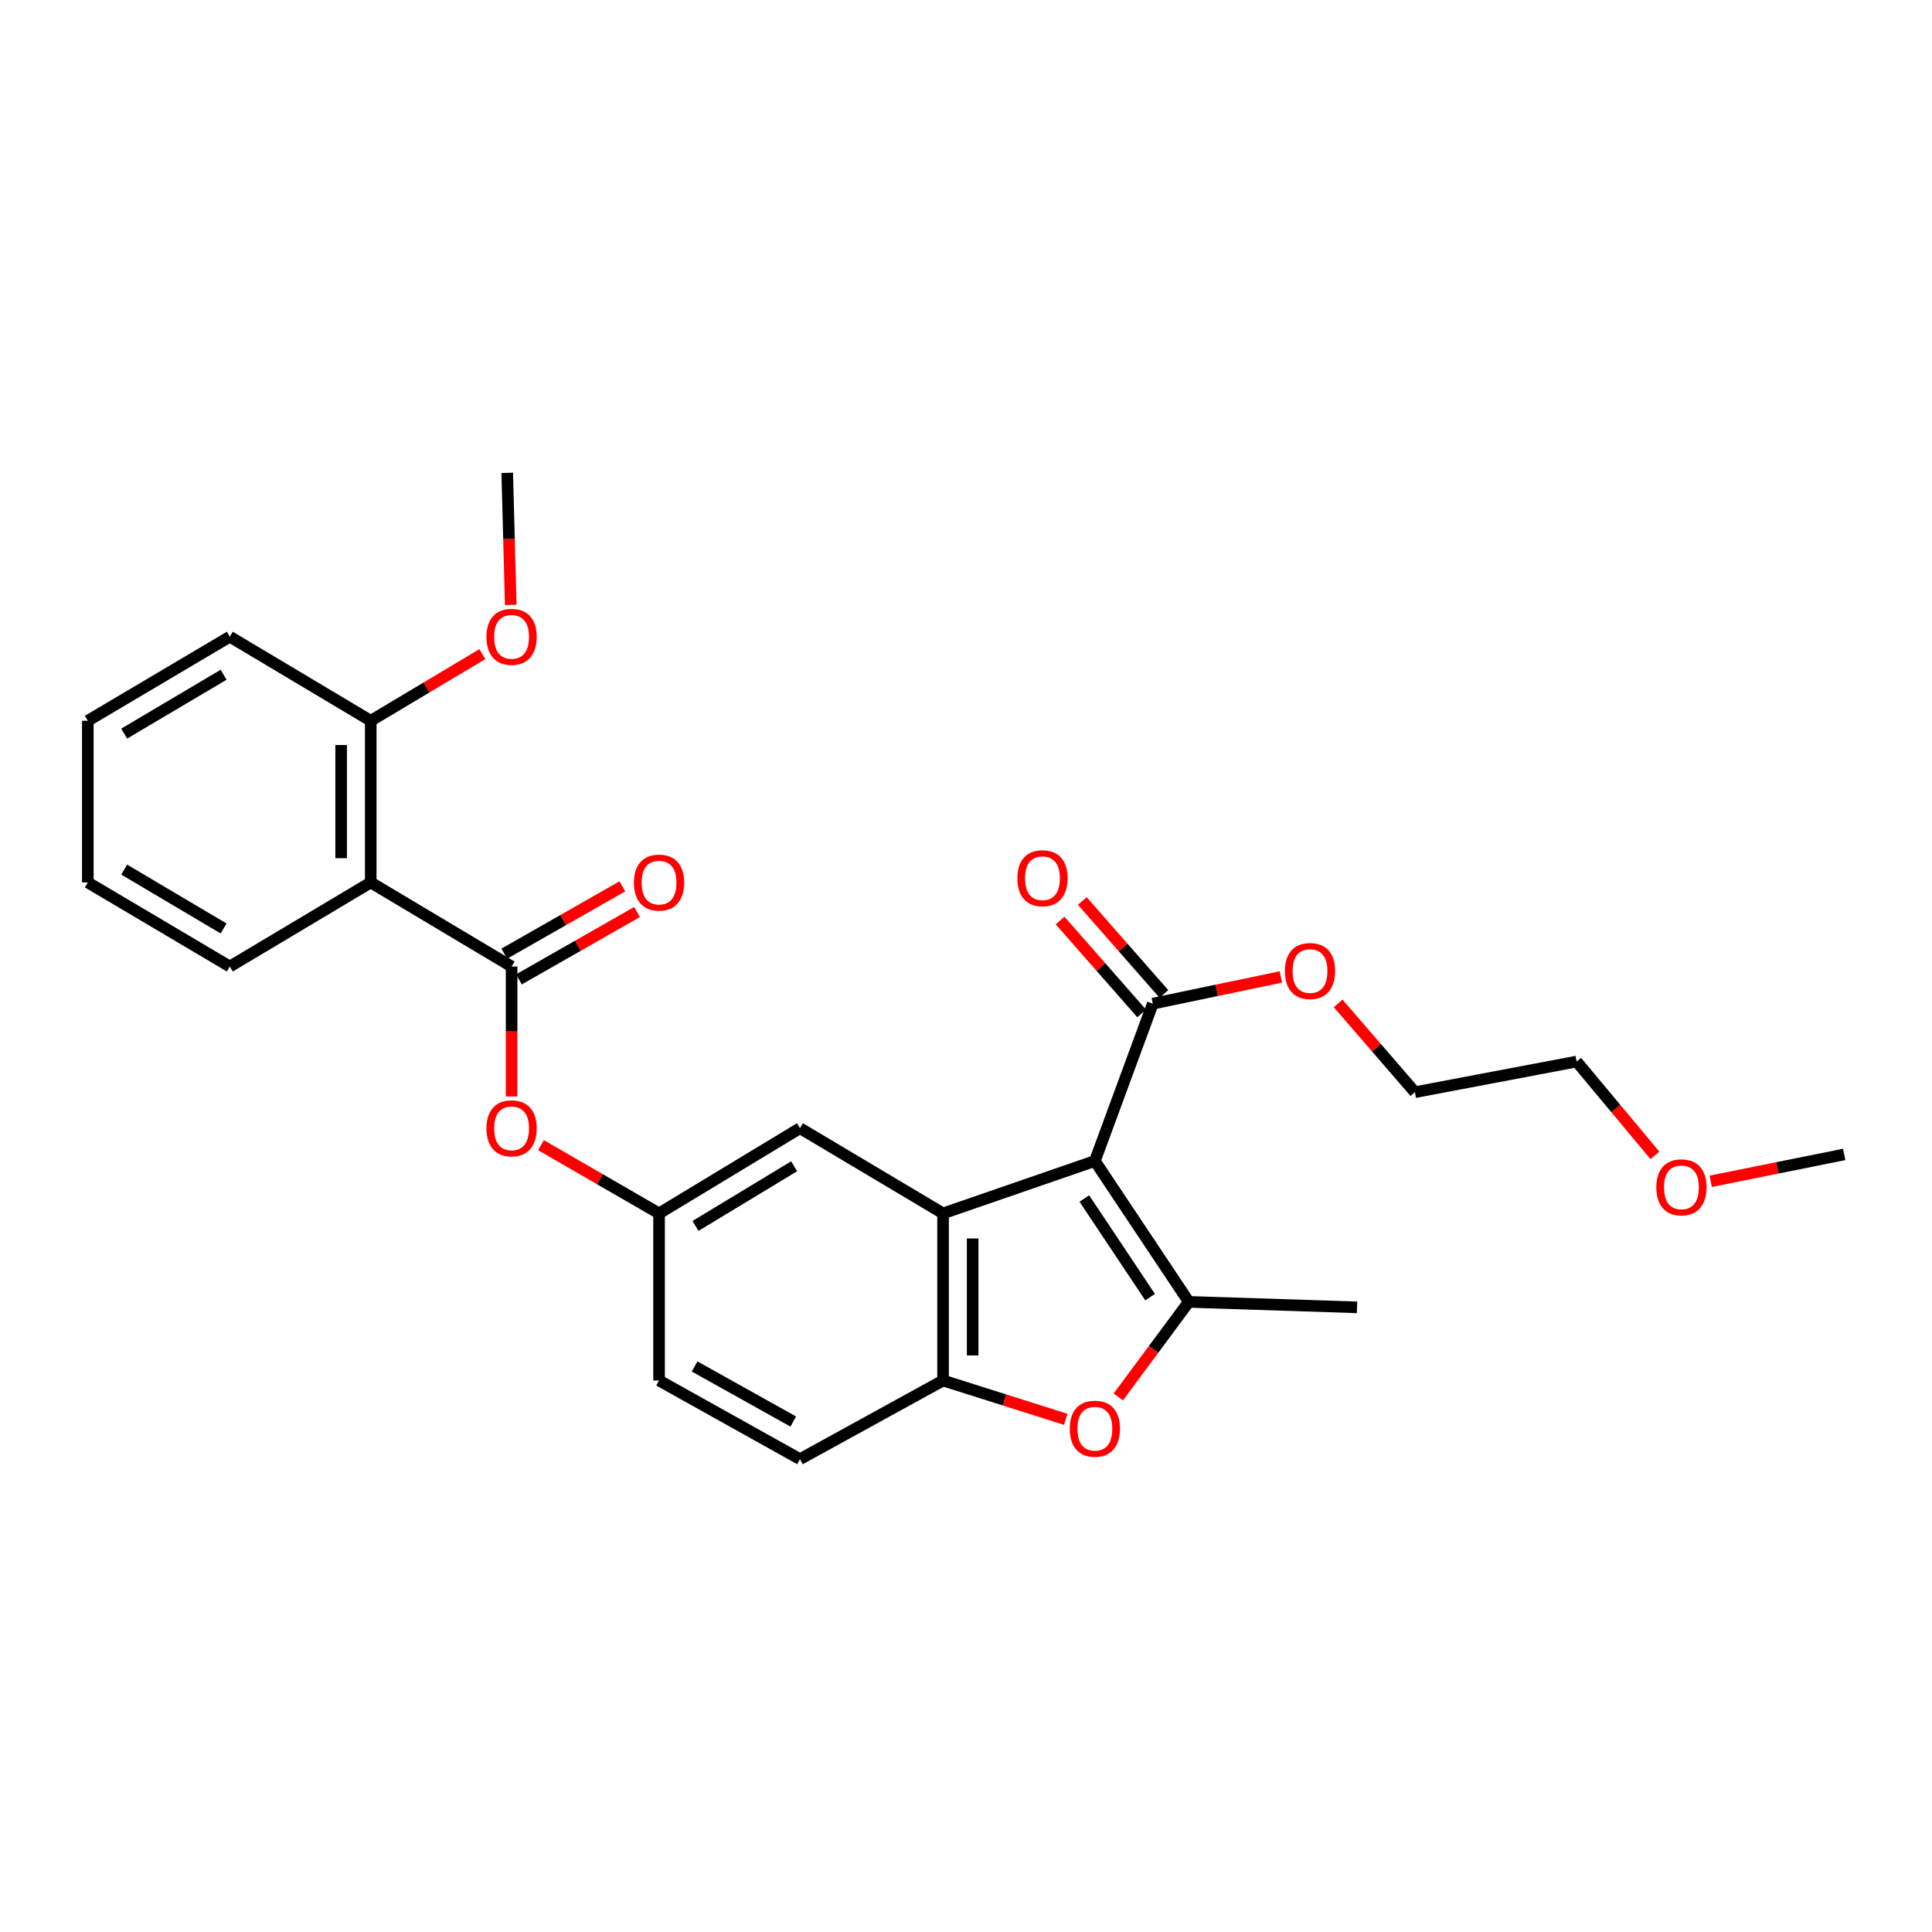 <?xml version='1.0' encoding='iso-8859-1'?>
<svg version='1.1' baseProfile='full'
              xmlns='http://www.w3.org/2000/svg'
                      xmlns:rdkit='http://www.rdkit.org/xml'
                      xmlns:xlink='http://www.w3.org/1999/xlink'
                  xml:space='preserve'
width='1000px' height='1000px' viewBox='0 0 1000 1000'>
<!-- END OF HEADER -->
<rect style='opacity:1.0;fill:#FFFFFF;stroke:none' width='1000' height='1000' x='0' y='0'> </rect>
<path class='bond-0' d='M 566.702,600.925 L 615.327,673.846' style='fill:none;fill-rule:evenodd;stroke:#000000;stroke-width:6px;stroke-linecap:butt;stroke-linejoin:miter;stroke-opacity:1' />
<path class='bond-0' d='M 561.256,620.358 L 595.294,671.403' style='fill:none;fill-rule:evenodd;stroke:#000000;stroke-width:6px;stroke-linecap:butt;stroke-linejoin:miter;stroke-opacity:1' />
<path class='bond-1' d='M 566.702,600.925 L 488.124,628.053' style='fill:none;fill-rule:evenodd;stroke:#000000;stroke-width:6px;stroke-linecap:butt;stroke-linejoin:miter;stroke-opacity:1' />
<path class='bond-6' d='M 566.702,600.925 L 596.68,519.506' style='fill:none;fill-rule:evenodd;stroke:#000000;stroke-width:6px;stroke-linecap:butt;stroke-linejoin:miter;stroke-opacity:1' />
<path class='bond-2' d='M 615.327,673.846 L 597.081,698.45' style='fill:none;fill-rule:evenodd;stroke:#000000;stroke-width:6px;stroke-linecap:butt;stroke-linejoin:miter;stroke-opacity:1' />
<path class='bond-2' d='M 597.081,698.45 L 578.835,723.055' style='fill:none;fill-rule:evenodd;stroke:#FF0000;stroke-width:6px;stroke-linecap:butt;stroke-linejoin:miter;stroke-opacity:1' />
<path class='bond-16' d='M 615.327,673.846 L 702.403,676.678' style='fill:none;fill-rule:evenodd;stroke:#000000;stroke-width:6px;stroke-linecap:butt;stroke-linejoin:miter;stroke-opacity:1' />
<path class='bond-4' d='M 488.124,628.053 L 488.124,714.542' style='fill:none;fill-rule:evenodd;stroke:#000000;stroke-width:6px;stroke-linecap:butt;stroke-linejoin:miter;stroke-opacity:1' />
<path class='bond-4' d='M 503.437,641.027 L 503.437,701.569' style='fill:none;fill-rule:evenodd;stroke:#000000;stroke-width:6px;stroke-linecap:butt;stroke-linejoin:miter;stroke-opacity:1' />
<path class='bond-8' d='M 488.124,628.053 L 414.064,583.945' style='fill:none;fill-rule:evenodd;stroke:#000000;stroke-width:6px;stroke-linecap:butt;stroke-linejoin:miter;stroke-opacity:1' />
<path class='bond-27' d='M 551.642,734.649 L 519.883,724.596' style='fill:none;fill-rule:evenodd;stroke:#FF0000;stroke-width:6px;stroke-linecap:butt;stroke-linejoin:miter;stroke-opacity:1' />
<path class='bond-27' d='M 519.883,724.596 L 488.124,714.542' style='fill:none;fill-rule:evenodd;stroke:#000000;stroke-width:6px;stroke-linecap:butt;stroke-linejoin:miter;stroke-opacity:1' />
<path class='bond-3' d='M 264.803,500.272 L 264.803,533.903' style='fill:none;fill-rule:evenodd;stroke:#000000;stroke-width:6px;stroke-linecap:butt;stroke-linejoin:miter;stroke-opacity:1' />
<path class='bond-3' d='M 264.803,533.903 L 264.803,567.534' style='fill:none;fill-rule:evenodd;stroke:#FF0000;stroke-width:6px;stroke-linecap:butt;stroke-linejoin:miter;stroke-opacity:1' />
<path class='bond-5' d='M 264.803,500.272 L 191.891,456.751' style='fill:none;fill-rule:evenodd;stroke:#000000;stroke-width:6px;stroke-linecap:butt;stroke-linejoin:miter;stroke-opacity:1' />
<path class='bond-10' d='M 268.596,506.923 L 299.159,489.495' style='fill:none;fill-rule:evenodd;stroke:#000000;stroke-width:6px;stroke-linecap:butt;stroke-linejoin:miter;stroke-opacity:1' />
<path class='bond-10' d='M 299.159,489.495 L 329.722,472.067' style='fill:none;fill-rule:evenodd;stroke:#FF0000;stroke-width:6px;stroke-linecap:butt;stroke-linejoin:miter;stroke-opacity:1' />
<path class='bond-10' d='M 261.011,493.621 L 291.574,476.194' style='fill:none;fill-rule:evenodd;stroke:#000000;stroke-width:6px;stroke-linecap:butt;stroke-linejoin:miter;stroke-opacity:1' />
<path class='bond-10' d='M 291.574,476.194 L 322.138,458.766' style='fill:none;fill-rule:evenodd;stroke:#FF0000;stroke-width:6px;stroke-linecap:butt;stroke-linejoin:miter;stroke-opacity:1' />
<path class='bond-13' d='M 488.124,714.542 L 414.064,755.256' style='fill:none;fill-rule:evenodd;stroke:#000000;stroke-width:6px;stroke-linecap:butt;stroke-linejoin:miter;stroke-opacity:1' />
<path class='bond-9' d='M 191.891,456.751 L 191.891,373.07' style='fill:none;fill-rule:evenodd;stroke:#000000;stroke-width:6px;stroke-linecap:butt;stroke-linejoin:miter;stroke-opacity:1' />
<path class='bond-9' d='M 176.579,444.199 L 176.579,385.622' style='fill:none;fill-rule:evenodd;stroke:#000000;stroke-width:6px;stroke-linecap:butt;stroke-linejoin:miter;stroke-opacity:1' />
<path class='bond-17' d='M 191.891,456.751 L 118.954,500.272' style='fill:none;fill-rule:evenodd;stroke:#000000;stroke-width:6px;stroke-linecap:butt;stroke-linejoin:miter;stroke-opacity:1' />
<path class='bond-12' d='M 602.433,514.455 L 581.318,490.407' style='fill:none;fill-rule:evenodd;stroke:#000000;stroke-width:6px;stroke-linecap:butt;stroke-linejoin:miter;stroke-opacity:1' />
<path class='bond-12' d='M 581.318,490.407 L 560.203,466.36' style='fill:none;fill-rule:evenodd;stroke:#FF0000;stroke-width:6px;stroke-linecap:butt;stroke-linejoin:miter;stroke-opacity:1' />
<path class='bond-12' d='M 590.927,524.558 L 569.812,500.51' style='fill:none;fill-rule:evenodd;stroke:#000000;stroke-width:6px;stroke-linecap:butt;stroke-linejoin:miter;stroke-opacity:1' />
<path class='bond-12' d='M 569.812,500.51 L 548.697,476.463' style='fill:none;fill-rule:evenodd;stroke:#FF0000;stroke-width:6px;stroke-linecap:butt;stroke-linejoin:miter;stroke-opacity:1' />
<path class='bond-14' d='M 596.68,519.506 L 629.833,512.589' style='fill:none;fill-rule:evenodd;stroke:#000000;stroke-width:6px;stroke-linecap:butt;stroke-linejoin:miter;stroke-opacity:1' />
<path class='bond-14' d='M 629.833,512.589 L 662.987,505.672' style='fill:none;fill-rule:evenodd;stroke:#FF0000;stroke-width:6px;stroke-linecap:butt;stroke-linejoin:miter;stroke-opacity:1' />
<path class='bond-7' d='M 280.007,592.732 L 310.567,610.393' style='fill:none;fill-rule:evenodd;stroke:#FF0000;stroke-width:6px;stroke-linecap:butt;stroke-linejoin:miter;stroke-opacity:1' />
<path class='bond-7' d='M 310.567,610.393 L 341.126,628.053' style='fill:none;fill-rule:evenodd;stroke:#000000;stroke-width:6px;stroke-linecap:butt;stroke-linejoin:miter;stroke-opacity:1' />
<path class='bond-11' d='M 414.064,583.945 L 341.126,628.053' style='fill:none;fill-rule:evenodd;stroke:#000000;stroke-width:6px;stroke-linecap:butt;stroke-linejoin:miter;stroke-opacity:1' />
<path class='bond-11' d='M 411.047,603.664 L 359.991,634.54' style='fill:none;fill-rule:evenodd;stroke:#000000;stroke-width:6px;stroke-linecap:butt;stroke-linejoin:miter;stroke-opacity:1' />
<path class='bond-18' d='M 191.891,373.07 L 220.786,355.822' style='fill:none;fill-rule:evenodd;stroke:#000000;stroke-width:6px;stroke-linecap:butt;stroke-linejoin:miter;stroke-opacity:1' />
<path class='bond-18' d='M 220.786,355.822 L 249.68,338.575' style='fill:none;fill-rule:evenodd;stroke:#FF0000;stroke-width:6px;stroke-linecap:butt;stroke-linejoin:miter;stroke-opacity:1' />
<path class='bond-20' d='M 191.891,373.07 L 118.954,329.549' style='fill:none;fill-rule:evenodd;stroke:#000000;stroke-width:6px;stroke-linecap:butt;stroke-linejoin:miter;stroke-opacity:1' />
<path class='bond-15' d='M 341.126,628.053 L 341.126,714.542' style='fill:none;fill-rule:evenodd;stroke:#000000;stroke-width:6px;stroke-linecap:butt;stroke-linejoin:miter;stroke-opacity:1' />
<path class='bond-28' d='M 414.064,755.256 L 341.126,714.542' style='fill:none;fill-rule:evenodd;stroke:#000000;stroke-width:6px;stroke-linecap:butt;stroke-linejoin:miter;stroke-opacity:1' />
<path class='bond-28' d='M 410.587,735.779 L 359.53,707.279' style='fill:none;fill-rule:evenodd;stroke:#000000;stroke-width:6px;stroke-linecap:butt;stroke-linejoin:miter;stroke-opacity:1' />
<path class='bond-21' d='M 692.622,519.362 L 712.489,542.339' style='fill:none;fill-rule:evenodd;stroke:#FF0000;stroke-width:6px;stroke-linecap:butt;stroke-linejoin:miter;stroke-opacity:1' />
<path class='bond-21' d='M 712.489,542.339 L 732.356,565.315' style='fill:none;fill-rule:evenodd;stroke:#000000;stroke-width:6px;stroke-linecap:butt;stroke-linejoin:miter;stroke-opacity:1' />
<path class='bond-25' d='M 118.954,500.272 L 45.455,456.751' style='fill:none;fill-rule:evenodd;stroke:#000000;stroke-width:6px;stroke-linecap:butt;stroke-linejoin:miter;stroke-opacity:1' />
<path class='bond-25' d='M 115.73,480.568 L 64.281,450.104' style='fill:none;fill-rule:evenodd;stroke:#000000;stroke-width:6px;stroke-linecap:butt;stroke-linejoin:miter;stroke-opacity:1' />
<path class='bond-23' d='M 264.364,313.108 L 263.452,278.926' style='fill:none;fill-rule:evenodd;stroke:#FF0000;stroke-width:6px;stroke-linecap:butt;stroke-linejoin:miter;stroke-opacity:1' />
<path class='bond-23' d='M 263.452,278.926 L 262.54,244.744' style='fill:none;fill-rule:evenodd;stroke:#000000;stroke-width:6px;stroke-linecap:butt;stroke-linejoin:miter;stroke-opacity:1' />
<path class='bond-19' d='M 856.596,598.048 L 836.325,573.753' style='fill:none;fill-rule:evenodd;stroke:#FF0000;stroke-width:6px;stroke-linecap:butt;stroke-linejoin:miter;stroke-opacity:1' />
<path class='bond-19' d='M 836.325,573.753 L 816.054,549.459' style='fill:none;fill-rule:evenodd;stroke:#000000;stroke-width:6px;stroke-linecap:butt;stroke-linejoin:miter;stroke-opacity:1' />
<path class='bond-24' d='M 885.459,611.436 L 920.002,604.483' style='fill:none;fill-rule:evenodd;stroke:#FF0000;stroke-width:6px;stroke-linecap:butt;stroke-linejoin:miter;stroke-opacity:1' />
<path class='bond-24' d='M 920.002,604.483 L 954.545,597.531' style='fill:none;fill-rule:evenodd;stroke:#000000;stroke-width:6px;stroke-linecap:butt;stroke-linejoin:miter;stroke-opacity:1' />
<path class='bond-29' d='M 118.954,329.549 L 45.455,373.07' style='fill:none;fill-rule:evenodd;stroke:#000000;stroke-width:6px;stroke-linecap:butt;stroke-linejoin:miter;stroke-opacity:1' />
<path class='bond-29' d='M 115.73,349.252 L 64.281,379.717' style='fill:none;fill-rule:evenodd;stroke:#000000;stroke-width:6px;stroke-linecap:butt;stroke-linejoin:miter;stroke-opacity:1' />
<path class='bond-22' d='M 732.356,565.315 L 816.054,549.459' style='fill:none;fill-rule:evenodd;stroke:#000000;stroke-width:6px;stroke-linecap:butt;stroke-linejoin:miter;stroke-opacity:1' />
<path class='bond-26' d='M 45.455,456.751 L 45.455,373.07' style='fill:none;fill-rule:evenodd;stroke:#000000;stroke-width:6px;stroke-linecap:butt;stroke-linejoin:miter;stroke-opacity:1' />
<path  class='atom-3' d='M 553.702 739.496
Q 553.702 732.696, 557.062 728.896
Q 560.422 725.096, 566.702 725.096
Q 572.982 725.096, 576.342 728.896
Q 579.702 732.696, 579.702 739.496
Q 579.702 746.376, 576.302 750.296
Q 572.902 754.176, 566.702 754.176
Q 560.462 754.176, 557.062 750.296
Q 553.702 746.416, 553.702 739.496
M 566.702 750.976
Q 571.022 750.976, 573.342 748.096
Q 575.702 745.176, 575.702 739.496
Q 575.702 733.936, 573.342 731.136
Q 571.022 728.296, 566.702 728.296
Q 562.382 728.296, 560.022 731.096
Q 557.702 733.896, 557.702 739.496
Q 557.702 745.216, 560.022 748.096
Q 562.382 750.976, 566.702 750.976
' fill='#FF0000'/>
<path  class='atom-8' d='M 251.803 584.025
Q 251.803 577.225, 255.163 573.425
Q 258.523 569.625, 264.803 569.625
Q 271.083 569.625, 274.443 573.425
Q 277.803 577.225, 277.803 584.025
Q 277.803 590.905, 274.403 594.825
Q 271.003 598.705, 264.803 598.705
Q 258.563 598.705, 255.163 594.825
Q 251.803 590.945, 251.803 584.025
M 264.803 595.505
Q 269.123 595.505, 271.443 592.625
Q 273.803 589.705, 273.803 584.025
Q 273.803 578.465, 271.443 575.665
Q 269.123 572.825, 264.803 572.825
Q 260.483 572.825, 258.123 575.625
Q 255.803 578.425, 255.803 584.025
Q 255.803 589.745, 258.123 592.625
Q 260.483 595.505, 264.803 595.505
' fill='#FF0000'/>
<path  class='atom-11' d='M 328.126 456.831
Q 328.126 450.031, 331.486 446.231
Q 334.846 442.431, 341.126 442.431
Q 347.406 442.431, 350.766 446.231
Q 354.126 450.031, 354.126 456.831
Q 354.126 463.711, 350.726 467.631
Q 347.326 471.511, 341.126 471.511
Q 334.886 471.511, 331.486 467.631
Q 328.126 463.751, 328.126 456.831
M 341.126 468.311
Q 345.446 468.311, 347.766 465.431
Q 350.126 462.511, 350.126 456.831
Q 350.126 451.271, 347.766 448.471
Q 345.446 445.631, 341.126 445.631
Q 336.806 445.631, 334.446 448.431
Q 332.126 451.231, 332.126 456.831
Q 332.126 462.551, 334.446 465.431
Q 336.806 468.311, 341.126 468.311
' fill='#FF0000'/>
<path  class='atom-13' d='M 526.591 454.568
Q 526.591 447.768, 529.951 443.968
Q 533.311 440.168, 539.591 440.168
Q 545.871 440.168, 549.231 443.968
Q 552.591 447.768, 552.591 454.568
Q 552.591 461.448, 549.191 465.368
Q 545.791 469.248, 539.591 469.248
Q 533.351 469.248, 529.951 465.368
Q 526.591 461.488, 526.591 454.568
M 539.591 466.048
Q 543.911 466.048, 546.231 463.168
Q 548.591 460.248, 548.591 454.568
Q 548.591 449.008, 546.231 446.208
Q 543.911 443.368, 539.591 443.368
Q 535.271 443.368, 532.911 446.168
Q 530.591 448.968, 530.591 454.568
Q 530.591 460.288, 532.911 463.168
Q 535.271 466.048, 539.591 466.048
' fill='#FF0000'/>
<path  class='atom-15' d='M 665.065 502.607
Q 665.065 495.807, 668.425 492.007
Q 671.785 488.207, 678.065 488.207
Q 684.345 488.207, 687.705 492.007
Q 691.065 495.807, 691.065 502.607
Q 691.065 509.487, 687.665 513.407
Q 684.265 517.287, 678.065 517.287
Q 671.825 517.287, 668.425 513.407
Q 665.065 509.527, 665.065 502.607
M 678.065 514.087
Q 682.385 514.087, 684.705 511.207
Q 687.065 508.287, 687.065 502.607
Q 687.065 497.047, 684.705 494.247
Q 682.385 491.407, 678.065 491.407
Q 673.745 491.407, 671.385 494.207
Q 669.065 497.007, 669.065 502.607
Q 669.065 508.327, 671.385 511.207
Q 673.745 514.087, 678.065 514.087
' fill='#FF0000'/>
<path  class='atom-19' d='M 251.803 329.629
Q 251.803 322.829, 255.163 319.029
Q 258.523 315.229, 264.803 315.229
Q 271.083 315.229, 274.443 319.029
Q 277.803 322.829, 277.803 329.629
Q 277.803 336.509, 274.403 340.429
Q 271.003 344.309, 264.803 344.309
Q 258.563 344.309, 255.163 340.429
Q 251.803 336.549, 251.803 329.629
M 264.803 341.109
Q 269.123 341.109, 271.443 338.229
Q 273.803 335.309, 273.803 329.629
Q 273.803 324.069, 271.443 321.269
Q 269.123 318.429, 264.803 318.429
Q 260.483 318.429, 258.123 321.229
Q 255.803 324.029, 255.803 329.629
Q 255.803 335.349, 258.123 338.229
Q 260.483 341.109, 264.803 341.109
' fill='#FF0000'/>
<path  class='atom-20' d='M 857.311 614.565
Q 857.311 607.765, 860.671 603.965
Q 864.031 600.165, 870.311 600.165
Q 876.591 600.165, 879.951 603.965
Q 883.311 607.765, 883.311 614.565
Q 883.311 621.445, 879.911 625.365
Q 876.511 629.245, 870.311 629.245
Q 864.071 629.245, 860.671 625.365
Q 857.311 621.485, 857.311 614.565
M 870.311 626.045
Q 874.631 626.045, 876.951 623.165
Q 879.311 620.245, 879.311 614.565
Q 879.311 609.005, 876.951 606.205
Q 874.631 603.365, 870.311 603.365
Q 865.991 603.365, 863.631 606.165
Q 861.311 608.965, 861.311 614.565
Q 861.311 620.285, 863.631 623.165
Q 865.991 626.045, 870.311 626.045
' fill='#FF0000'/>
</svg>
